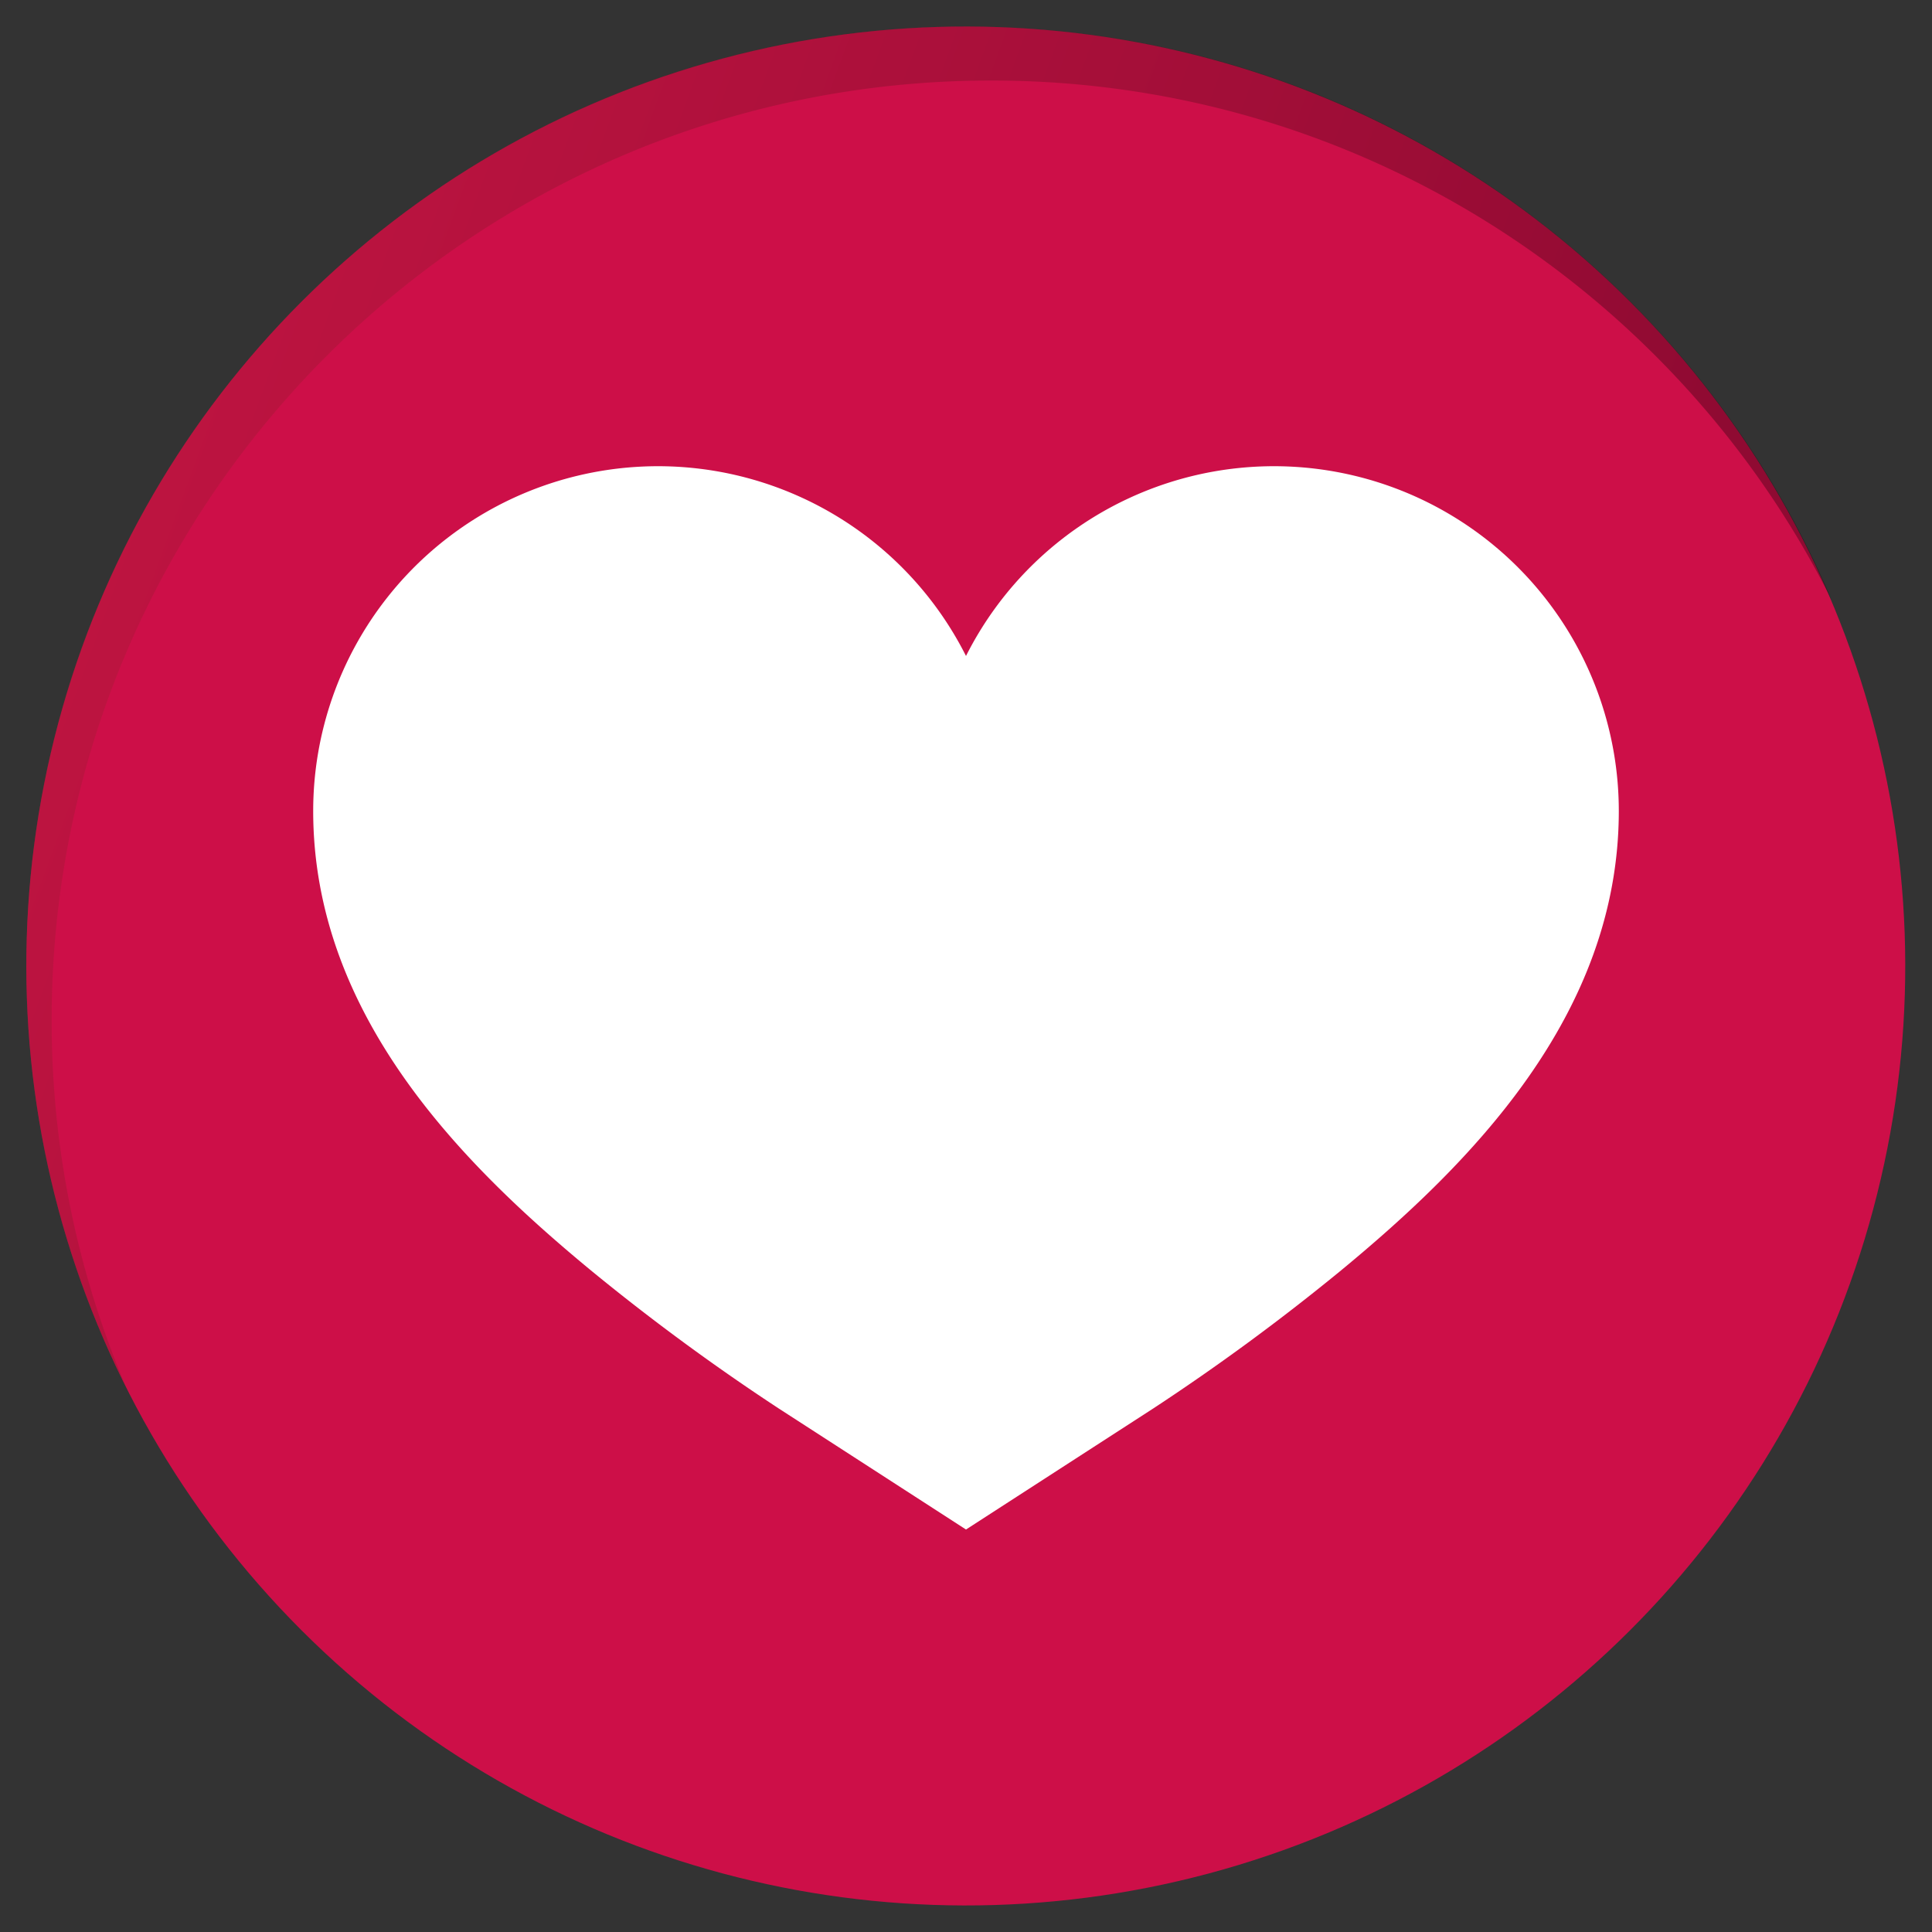 <svg viewBox="0 0 512 512" xmlns="http://www.w3.org/2000/svg" xmlns:xlink="http://www.w3.org/1999/xlink"><rect x="0" y="0" width="512" height="512" fill="#333333" stroke="none"/><linearGradient id="a" gradientUnits="userSpaceOnUse" x1="-202.72" x2="405.2" y1="51.62" y2="274.65"><stop offset=".03" stop-color="#e63148"/><stop offset=".16" stop-color="#cd2c40"/><stop offset=".44" stop-color="#8d1e2c"/><stop offset=".85" stop-color="#27080c"/><stop offset=".99"/></linearGradient><circle cx="256" cy="256" fill="#cd0f48" r="249" transform="matrix(.707 -.707 .707 .707 -106.04 256)"/><path d="m13.69 270.34c0-137.52 111.48-249 249-249 97.45 0 181.77 56 222.67 137.57-37.85-89.28-126.29-151.91-229.36-151.91-137.52 0-249 111.48-249 249a247.79 247.79 0 0 0 26.34 111.43 248.17 248.17 0 0 1 -19.65-97.09z" fill="url(#a)" opacity=".3"/><path d="m256 405.34-49.6-32.06a583.52 583.52 0 0 1 -49.29-36.19c-34.51-28.41-74.11-67.97-74.11-122.19a91.38 91.38 0 0 1 173-41.06 91.38 91.38 0 0 1 173 41.06c0 54.22-39.61 93.78-74.12 122.19a583.52 583.52 0 0 1 -49.29 36.19z" fill="#fff"/></svg>
